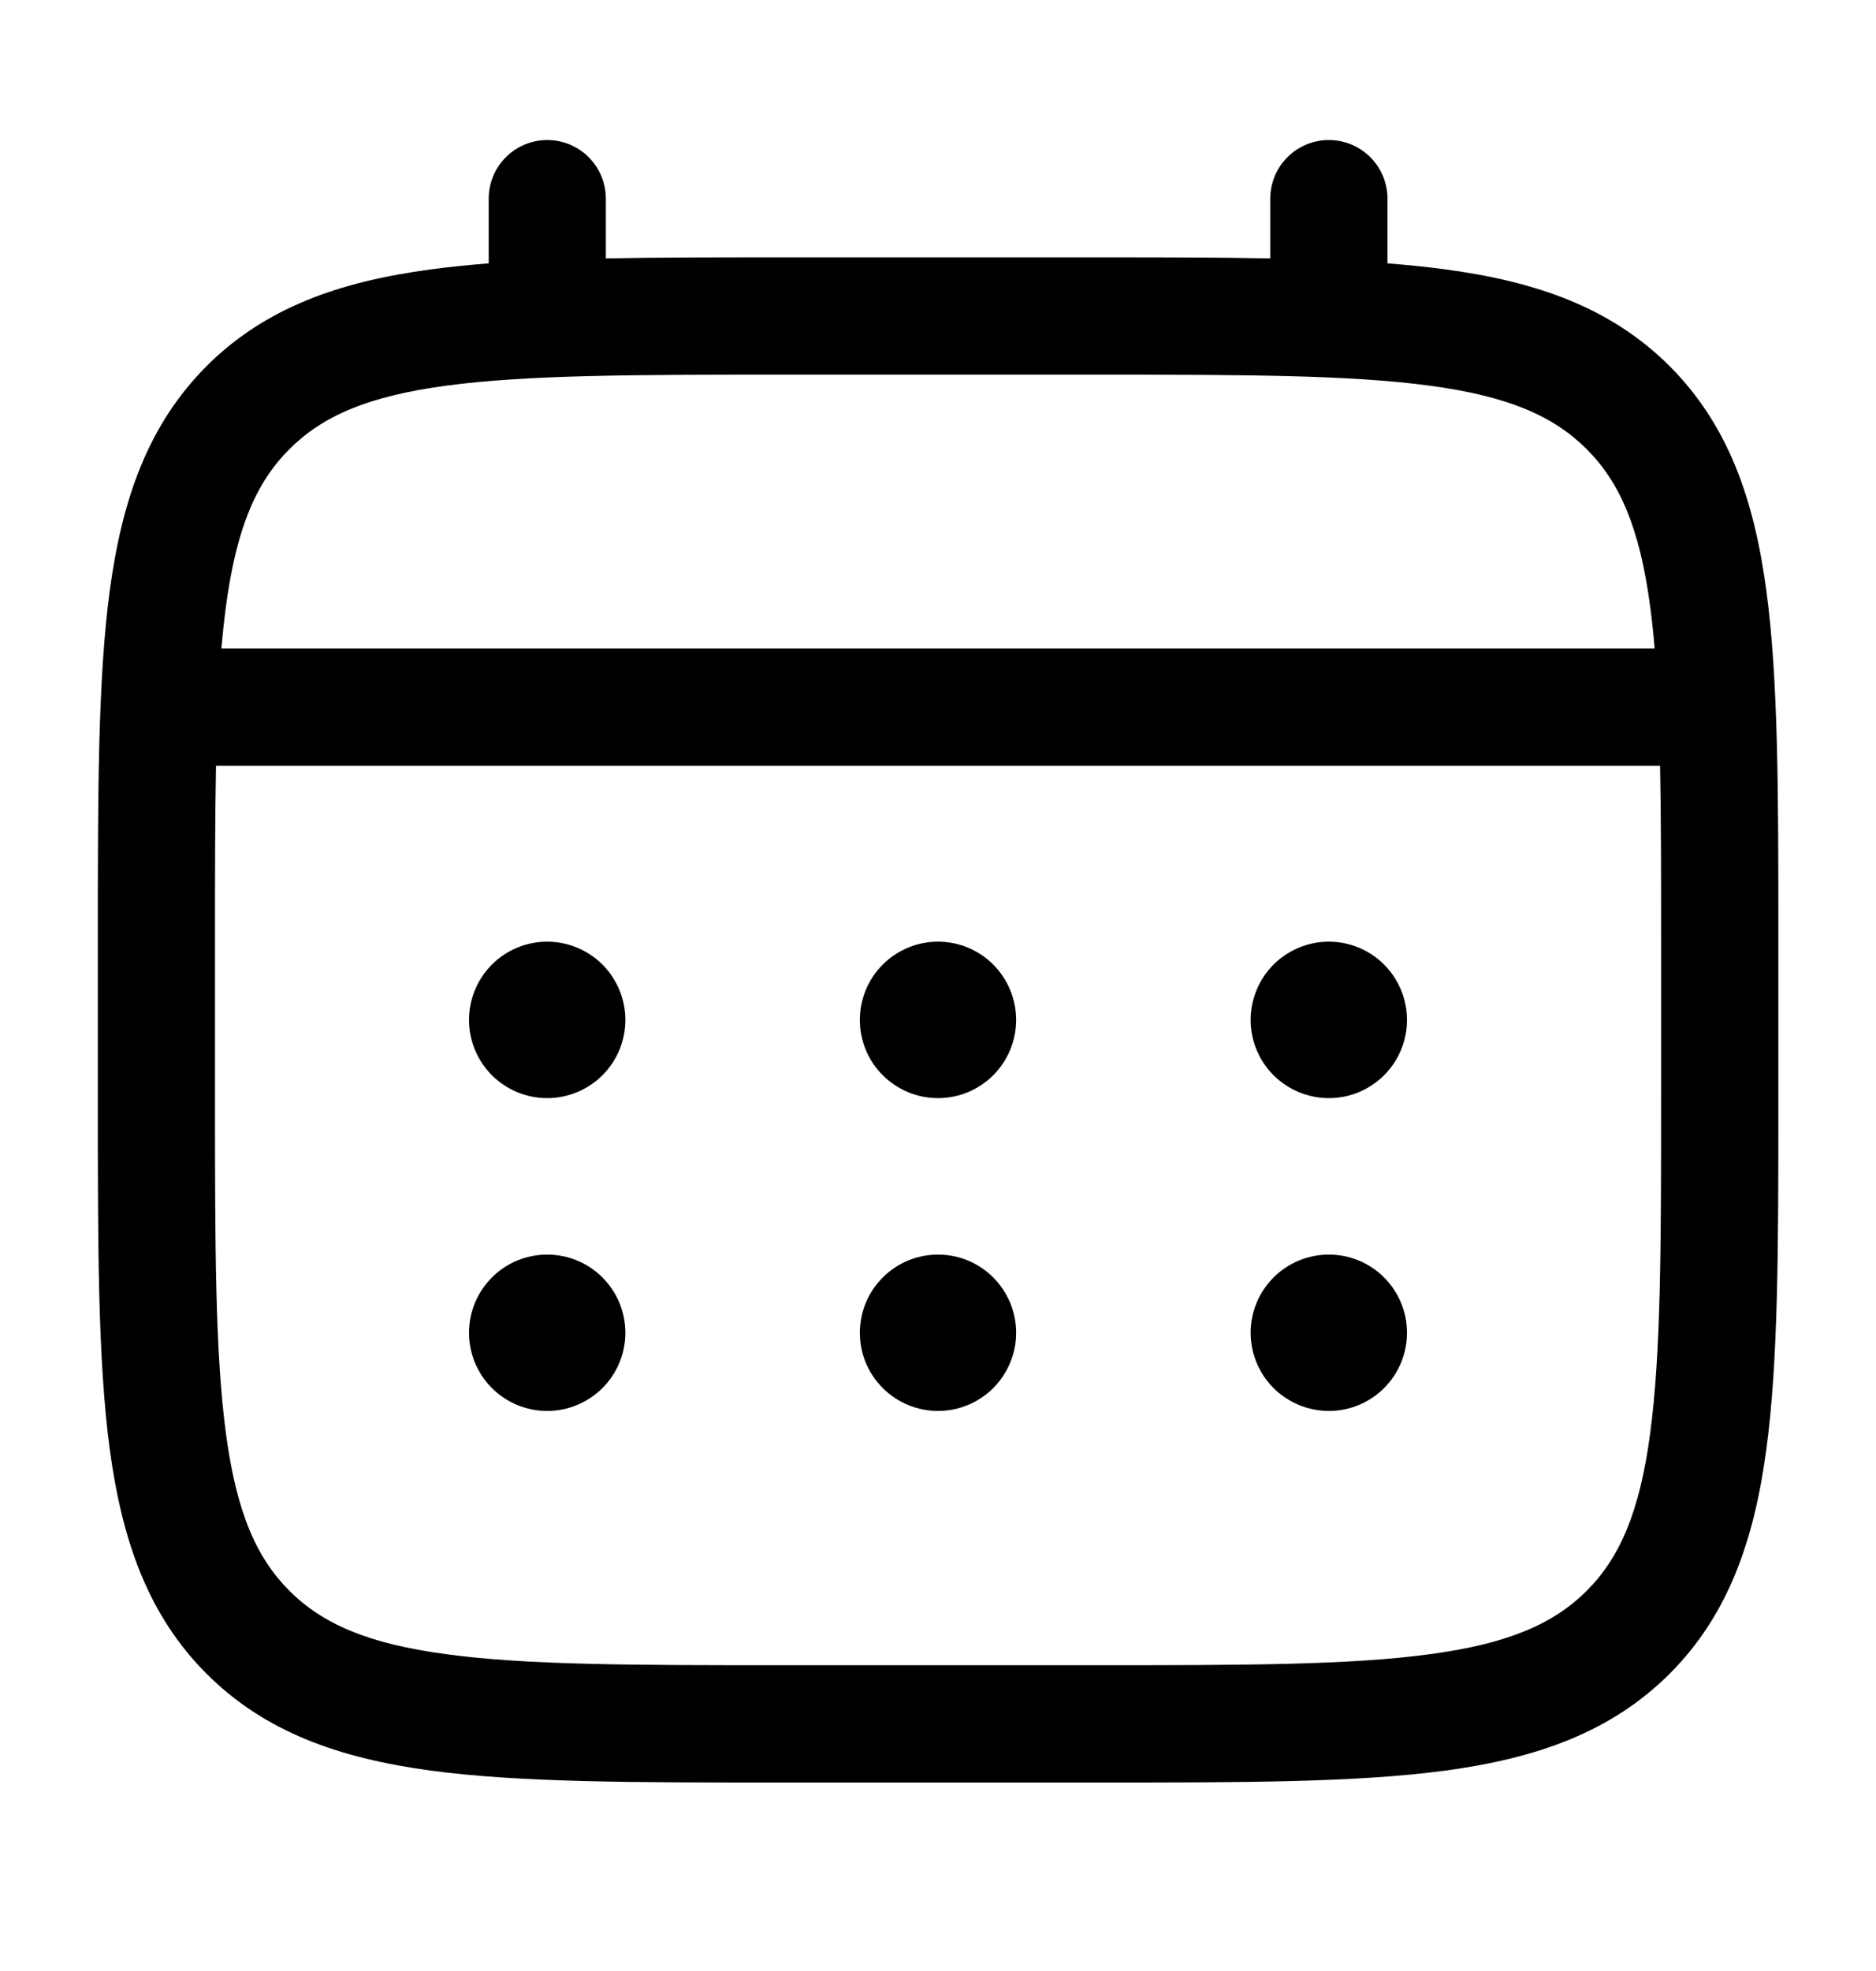 <svg width="20" height="21" viewBox="0 0 20 21" fill="none" xmlns="http://www.w3.org/2000/svg">
<path d="M14.167 11.7C14.388 11.7 14.6 11.612 14.756 11.456C14.912 11.3 15 11.088 15 10.867C15 10.646 14.912 10.434 14.756 10.277C14.6 10.121 14.388 10.033 14.167 10.033C13.946 10.033 13.734 10.121 13.577 10.277C13.421 10.434 13.333 10.646 13.333 10.867C13.333 11.088 13.421 11.3 13.577 11.456C13.734 11.612 13.946 11.7 14.167 11.7ZM14.167 15.033C14.388 15.033 14.6 14.945 14.756 14.789C14.912 14.633 15 14.421 15 14.2C15 13.979 14.912 13.767 14.756 13.611C14.6 13.454 14.388 13.367 14.167 13.367C13.946 13.367 13.734 13.454 13.577 13.611C13.421 13.767 13.333 13.979 13.333 14.2C13.333 14.421 13.421 14.633 13.577 14.789C13.734 14.945 13.946 15.033 14.167 15.033ZM10.833 10.867C10.833 11.088 10.745 11.3 10.589 11.456C10.433 11.612 10.221 11.7 10 11.7C9.779 11.7 9.567 11.612 9.411 11.456C9.254 11.3 9.167 11.088 9.167 10.867C9.167 10.646 9.254 10.434 9.411 10.277C9.567 10.121 9.779 10.033 10 10.033C10.221 10.033 10.433 10.121 10.589 10.277C10.745 10.434 10.833 10.646 10.833 10.867ZM10.833 14.2C10.833 14.421 10.745 14.633 10.589 14.789C10.433 14.945 10.221 15.033 10 15.033C9.779 15.033 9.567 14.945 9.411 14.789C9.254 14.633 9.167 14.421 9.167 14.2C9.167 13.979 9.254 13.767 9.411 13.611C9.567 13.454 9.779 13.367 10 13.367C10.221 13.367 10.433 13.454 10.589 13.611C10.745 13.767 10.833 13.979 10.833 14.2ZM5.833 11.7C6.054 11.7 6.266 11.612 6.423 11.456C6.579 11.3 6.667 11.088 6.667 10.867C6.667 10.646 6.579 10.434 6.423 10.277C6.266 10.121 6.054 10.033 5.833 10.033C5.612 10.033 5.4 10.121 5.244 10.277C5.088 10.434 5 10.646 5 10.867C5 11.088 5.088 11.3 5.244 11.456C5.4 11.612 5.612 11.7 5.833 11.7ZM5.833 15.033C6.054 15.033 6.266 14.945 6.423 14.789C6.579 14.633 6.667 14.421 6.667 14.2C6.667 13.979 6.579 13.767 6.423 13.611C6.266 13.454 6.054 13.367 5.833 13.367C5.612 13.367 5.4 13.454 5.244 13.611C5.088 13.767 5 13.979 5 14.2C5 14.421 5.088 14.633 5.244 14.789C5.4 14.945 5.612 15.033 5.833 15.033Z" fill="black"/>
<path fill-rule="evenodd" clip-rule="evenodd" d="M5.834 1.492C6 1.492 6.159 1.558 6.276 1.675C6.393 1.792 6.459 1.951 6.459 2.117V2.753C7.01 2.742 7.618 2.742 8.286 2.742H11.714C12.383 2.742 12.991 2.742 13.542 2.753V2.117C13.542 1.951 13.608 1.792 13.725 1.675C13.842 1.558 14.001 1.492 14.167 1.492C14.333 1.492 14.492 1.558 14.609 1.675C14.726 1.792 14.792 1.951 14.792 2.117V2.806C15.009 2.823 15.214 2.844 15.408 2.87C16.385 3.001 17.175 3.278 17.8 3.901C18.423 4.526 18.7 5.316 18.831 6.293C18.959 7.243 18.959 8.456 18.959 9.987V11.747C18.959 13.279 18.959 14.492 18.831 15.441C18.7 16.418 18.423 17.209 17.8 17.833C17.175 18.456 16.385 18.733 15.408 18.865C14.458 18.992 13.245 18.992 11.714 18.992H8.288C6.756 18.992 5.543 18.992 4.594 18.865C3.617 18.733 2.826 18.456 2.202 17.833C1.579 17.209 1.302 16.418 1.17 15.441C1.043 14.491 1.043 13.279 1.043 11.747V9.987C1.043 8.456 1.043 7.242 1.17 6.293C1.302 5.316 1.579 4.526 2.202 3.901C2.826 3.278 3.617 3.001 4.594 2.87C4.788 2.844 4.994 2.823 5.21 2.806V2.117C5.21 1.952 5.275 1.793 5.392 1.676C5.509 1.558 5.668 1.492 5.834 1.492ZM4.759 4.109C3.921 4.221 3.438 4.433 3.085 4.786C2.733 5.138 2.521 5.621 2.409 6.46C2.39 6.601 2.374 6.751 2.36 6.909H17.64C17.627 6.751 17.611 6.601 17.592 6.459C17.48 5.621 17.268 5.138 16.916 4.786C16.563 4.433 16.08 4.221 15.241 4.109C14.386 3.994 13.256 3.992 11.667 3.992H8.334C6.745 3.992 5.616 3.994 4.759 4.109ZM2.292 10.034C2.292 9.322 2.292 8.703 2.303 8.159H17.698C17.709 8.703 17.709 9.322 17.709 10.034V11.7C17.709 13.29 17.707 14.419 17.592 15.275C17.48 16.113 17.268 16.596 16.916 16.949C16.563 17.301 16.08 17.513 15.241 17.625C14.386 17.741 13.256 17.742 11.667 17.742H8.334C6.745 17.742 5.616 17.741 4.759 17.625C3.921 17.513 3.438 17.301 3.085 16.949C2.733 16.596 2.521 16.113 2.409 15.275C2.294 14.419 2.292 13.29 2.292 11.7V10.034Z" fill="black"/>
</svg>
